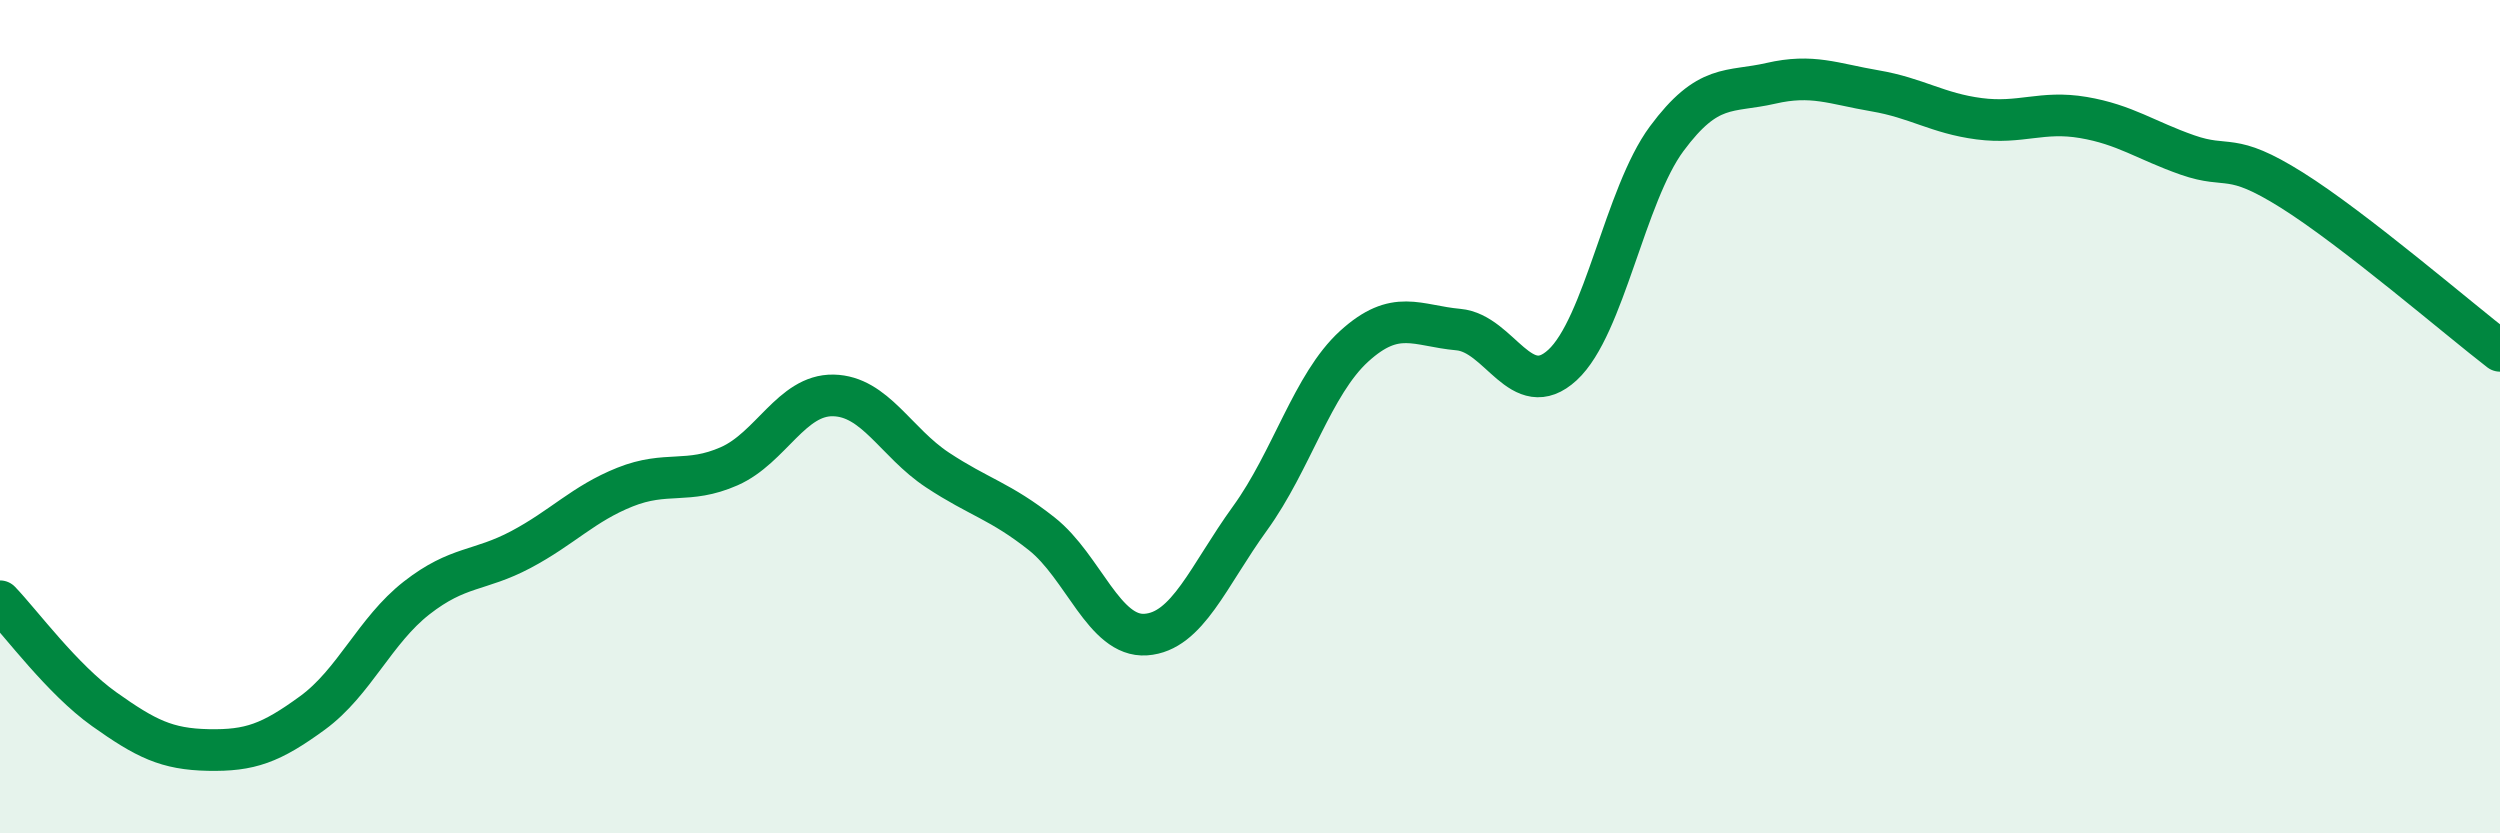 
    <svg width="60" height="20" viewBox="0 0 60 20" xmlns="http://www.w3.org/2000/svg">
      <path
        d="M 0,14.43 C 0.5,14.95 1.5,16.31 2.5,17.02 C 3.5,17.73 4,17.98 5,18 C 6,18.02 6.5,17.84 7.5,17.11 C 8.5,16.38 9,15.13 10,14.35 C 11,13.57 11.5,13.72 12.5,13.19 C 13.5,12.66 14,12.09 15,11.69 C 16,11.29 16.5,11.63 17.5,11.19 C 18.5,10.75 19,9.47 20,9.49 C 21,9.51 21.5,10.62 22.5,11.28 C 23.5,11.94 24,12.02 25,12.81 C 26,13.6 26.5,15.3 27.5,15.23 C 28.5,15.16 29,13.82 30,12.44 C 31,11.06 31.5,9.22 32.5,8.31 C 33.5,7.4 34,7.82 35,7.91 C 36,8 36.5,9.68 37.5,8.76 C 38.5,7.84 39,4.68 40,3.33 C 41,1.98 41.5,2.23 42.5,2 C 43.5,1.77 44,2.01 45,2.18 C 46,2.35 46.5,2.72 47.5,2.85 C 48.5,2.98 49,2.65 50,2.82 C 51,2.99 51.5,3.37 52.5,3.72 C 53.5,4.07 53.5,3.62 55,4.56 C 56.5,5.5 59,7.65 60,8.42L60 20L0 20Z"
        fill="#008740"
        opacity="0.1"
        stroke-linecap="round"
        stroke-linejoin="round"
      />
      <path
        d="M 0,14.43 C 0.5,14.95 1.5,16.31 2.5,17.02 C 3.5,17.73 4,17.98 5,18 C 6,18.02 6.5,17.84 7.5,17.11 C 8.5,16.38 9,15.13 10,14.35 C 11,13.57 11.5,13.72 12.5,13.19 C 13.5,12.66 14,12.09 15,11.69 C 16,11.29 16.5,11.63 17.5,11.19 C 18.5,10.75 19,9.47 20,9.49 C 21,9.51 21.5,10.62 22.5,11.28 C 23.5,11.94 24,12.02 25,12.81 C 26,13.6 26.5,15.3 27.5,15.23 C 28.5,15.16 29,13.82 30,12.44 C 31,11.06 31.5,9.22 32.5,8.31 C 33.5,7.4 34,7.82 35,7.91 C 36,8 36.5,9.68 37.5,8.76 C 38.5,7.84 39,4.68 40,3.33 C 41,1.98 41.5,2.23 42.5,2 C 43.5,1.77 44,2.01 45,2.18 C 46,2.35 46.5,2.72 47.5,2.85 C 48.5,2.98 49,2.65 50,2.82 C 51,2.99 51.5,3.37 52.5,3.72 C 53.5,4.07 53.5,3.62 55,4.56 C 56.5,5.5 59,7.65 60,8.42"
        stroke="#008740"
        stroke-width="1"
        fill="none"
        stroke-linecap="round"
        stroke-linejoin="round"
      />
    </svg>
  